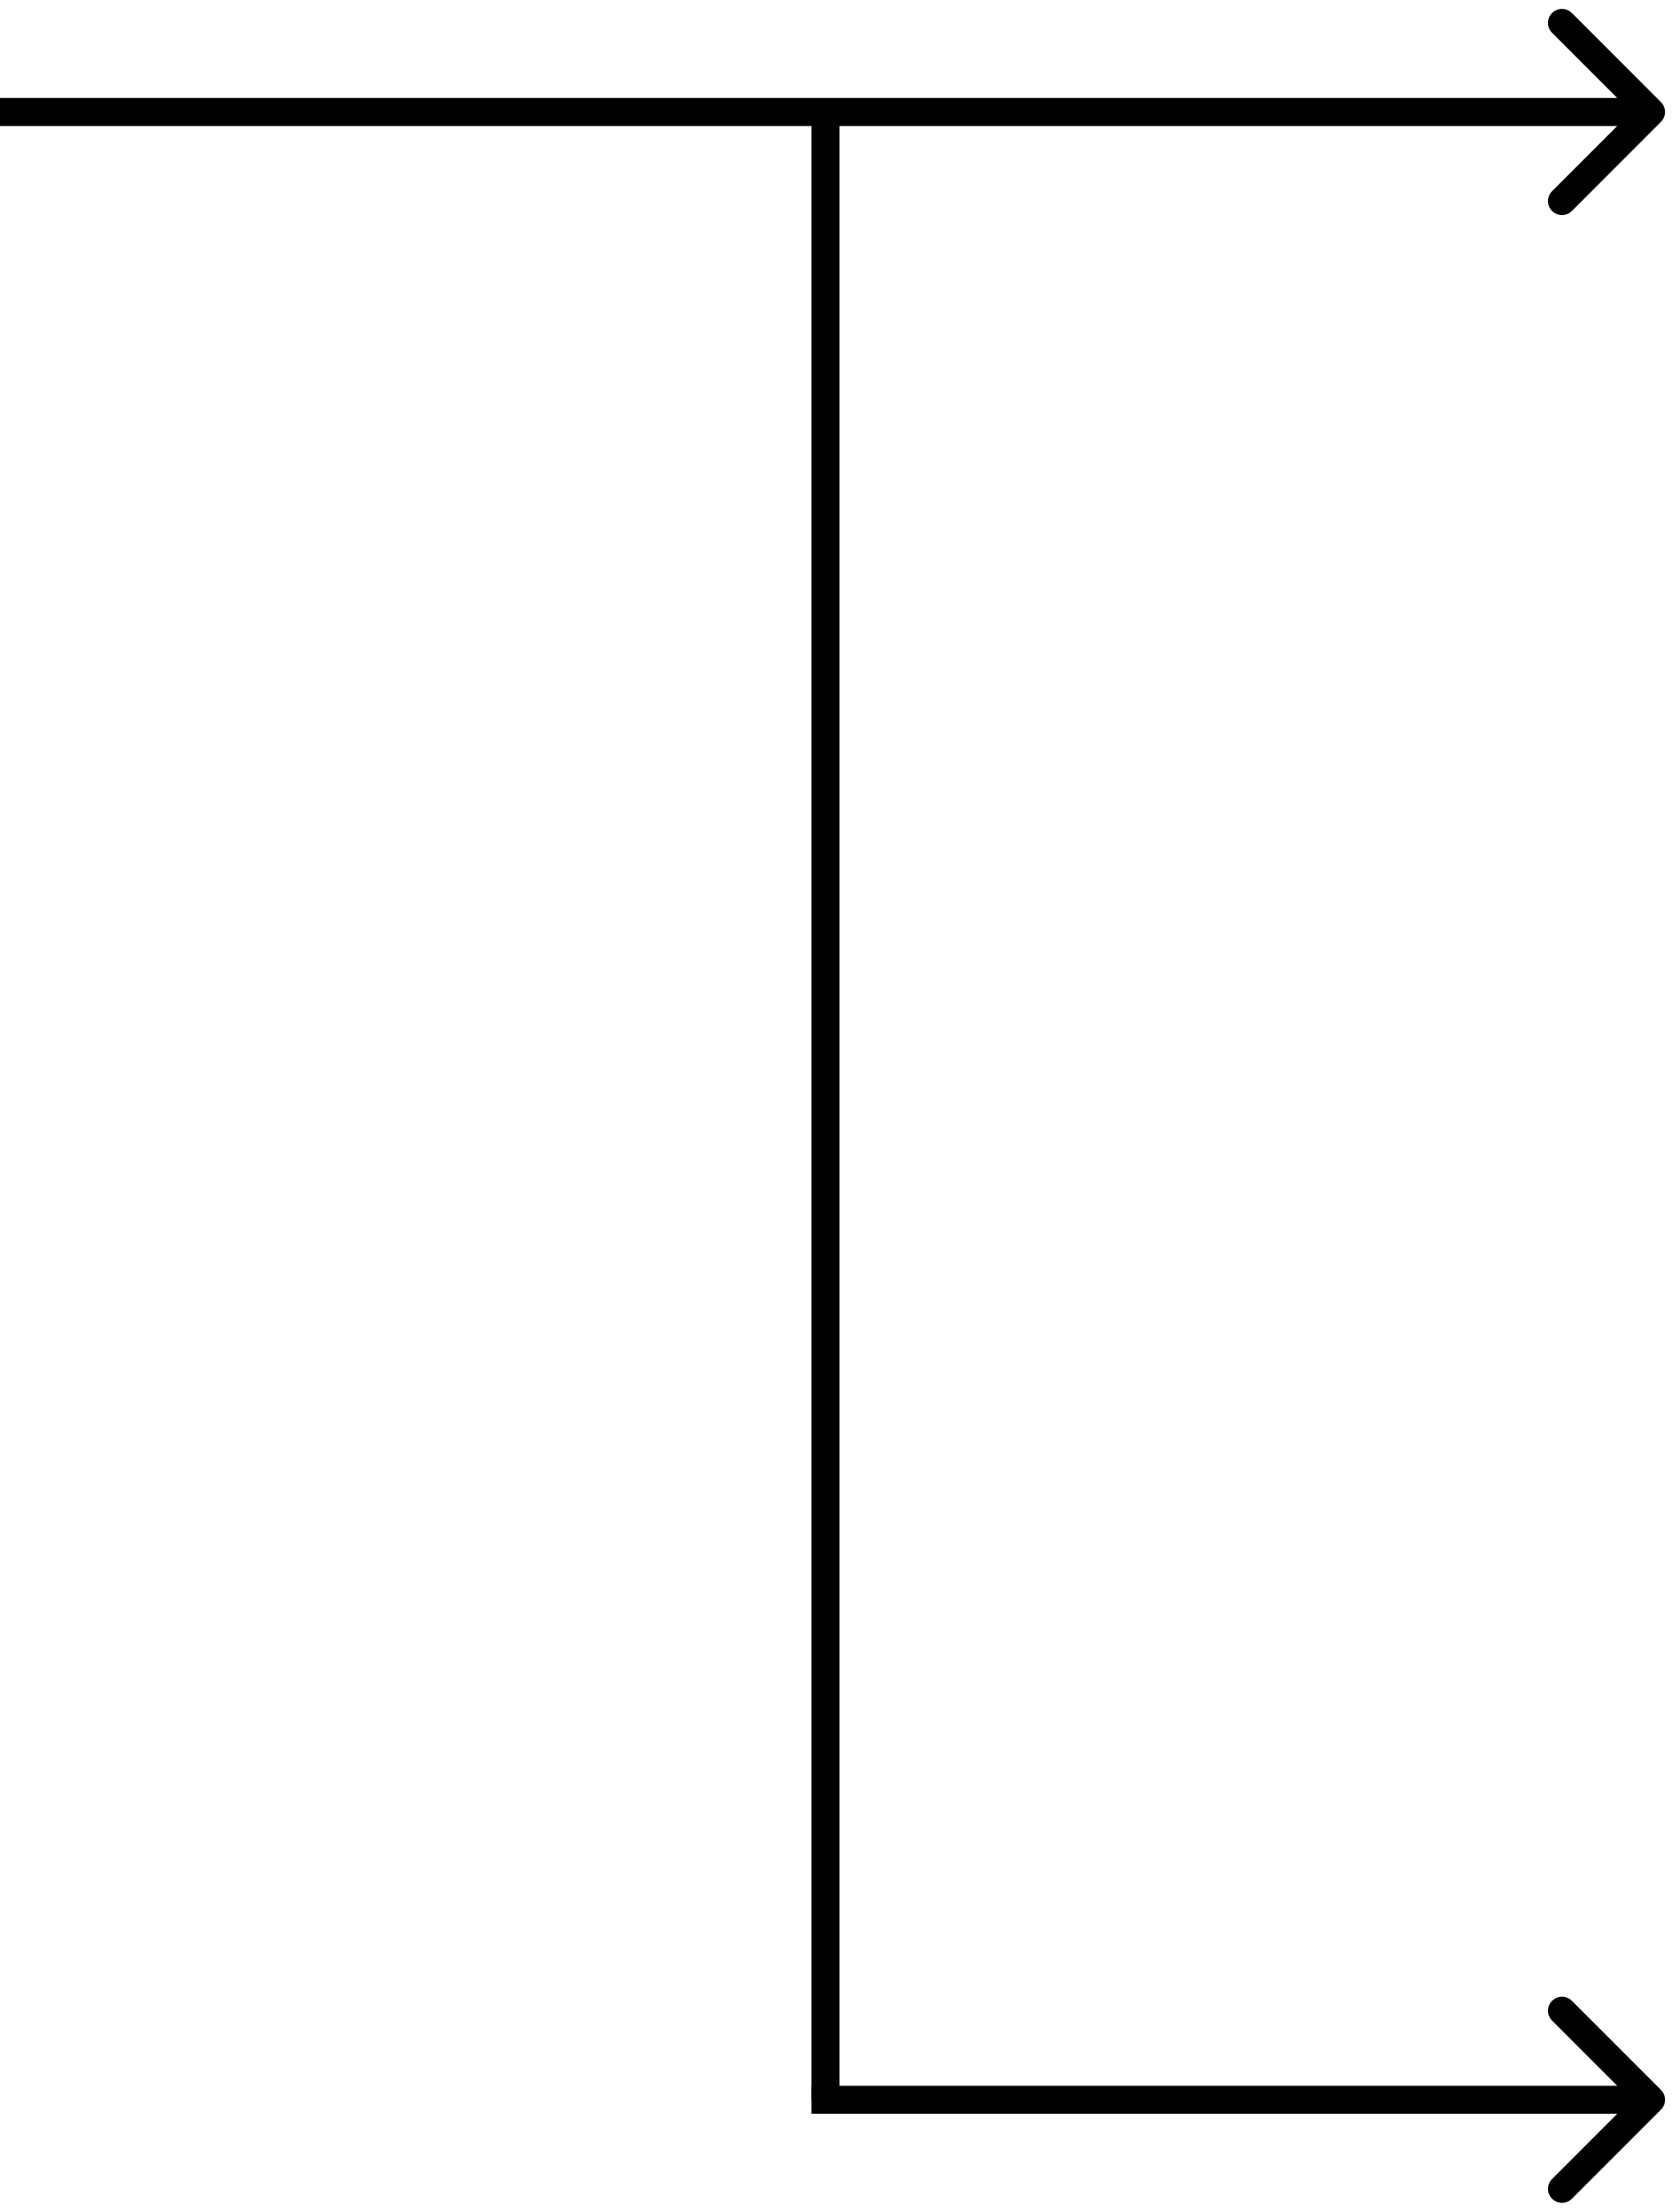 <?xml version="1.0" encoding="UTF-8"?> <svg xmlns="http://www.w3.org/2000/svg" width="60" height="79" viewBox="0 0 60 79" fill="none"> <path d="M59.353 4.354C59.549 4.158 59.549 3.842 59.353 3.646L56.172 0.464C55.976 0.269 55.66 0.269 55.465 0.464C55.269 0.66 55.269 0.976 55.465 1.172L58.293 4L55.465 6.828C55.269 7.024 55.269 7.34 55.465 7.536C55.66 7.731 55.976 7.731 56.172 7.536L59.353 4.354ZM4.37114e-08 4.5L59 4.5L59 3.5L-4.37114e-08 3.5L4.37114e-08 4.5Z" fill="black"></path> <path d="M59.354 75.354C59.549 75.158 59.549 74.842 59.354 74.646L56.172 71.465C55.976 71.269 55.66 71.269 55.465 71.465C55.269 71.66 55.269 71.976 55.465 72.172L58.293 75L55.465 77.828C55.269 78.024 55.269 78.34 55.465 78.535C55.66 78.731 55.976 78.731 56.172 78.535L59.354 75.354ZM29 75.5L59 75.5V74.5L29 74.5V75.5Z" fill="black"></path> <line x1="29.5" y1="75" x2="29.5" y2="4" stroke="black"></line> </svg> 